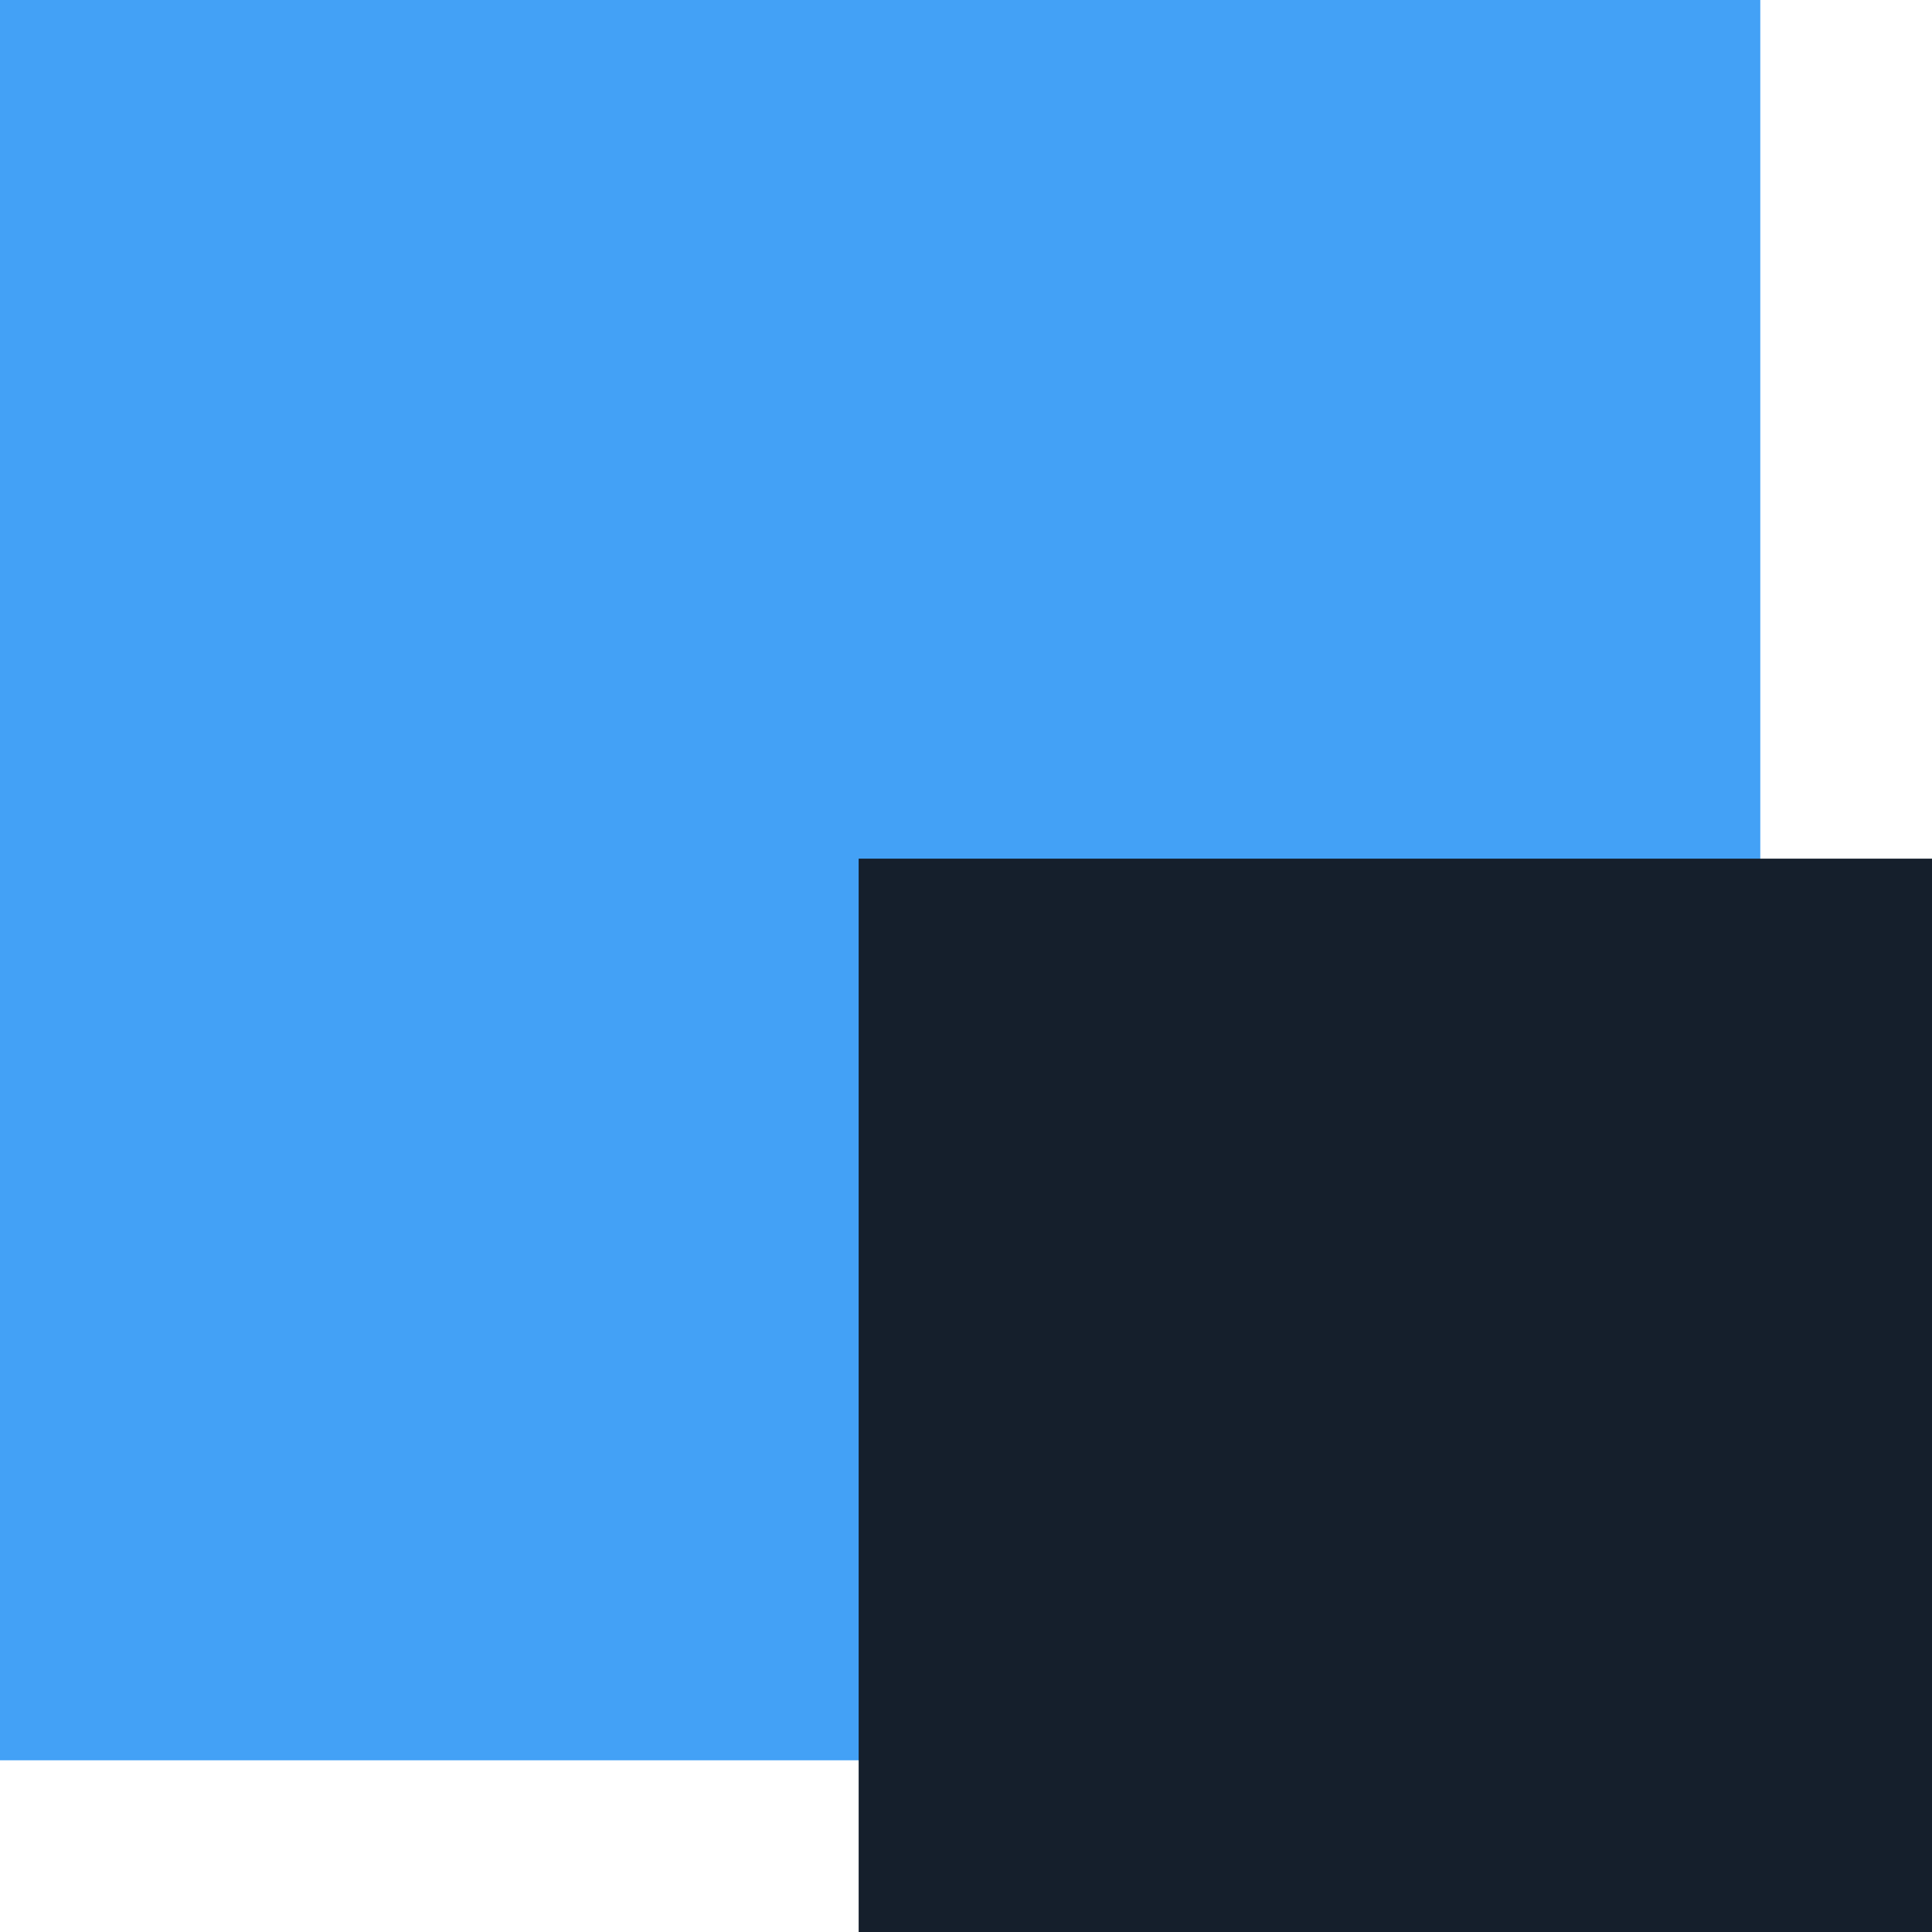 <svg width="25" height="25" viewBox="0 0 25 25" fill="none" xmlns="http://www.w3.org/2000/svg">
<path d="M22.778 0H0V22.778H22.778V0Z" fill="#43A1F6"/>
<path d="M25 11.111H11.111V25H25V11.111Z" fill="#151F2C"/>
</svg>
